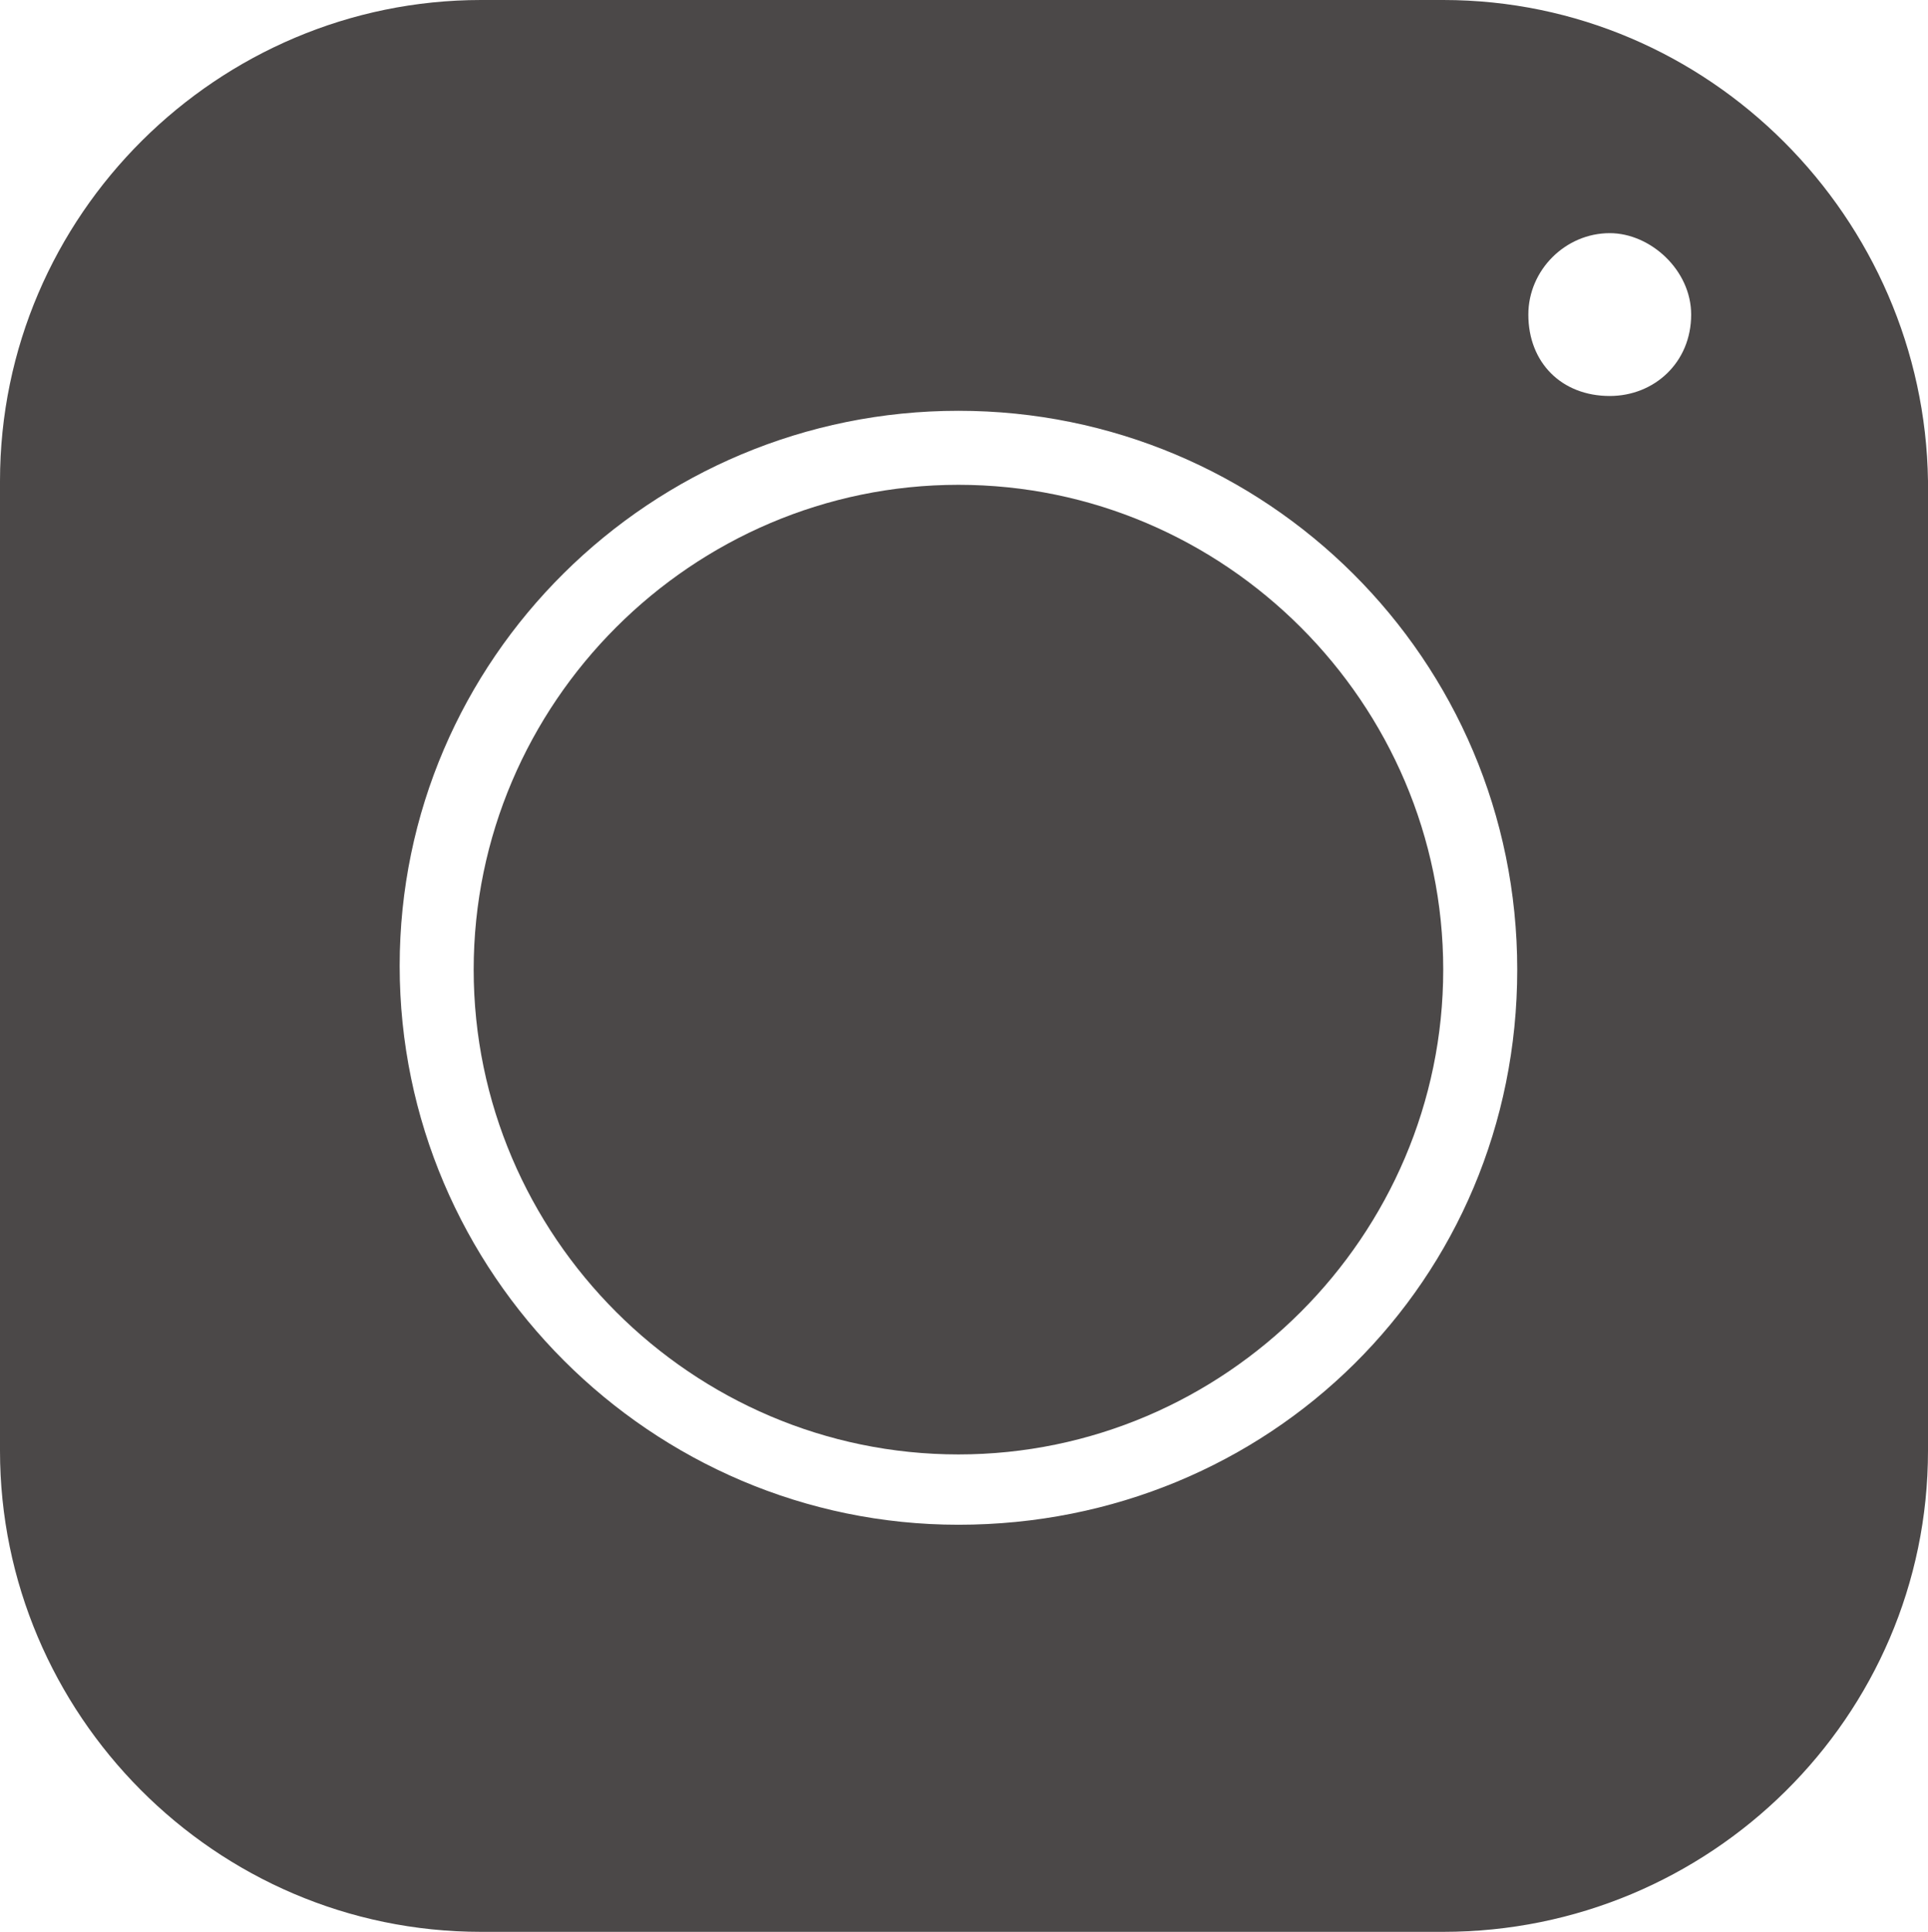 <?xml version="1.0" encoding="UTF-8" standalone="no"?><svg xmlns="http://www.w3.org/2000/svg" xmlns:xlink="http://www.w3.org/1999/xlink" fill="#4b4848" height="52.2" preserveAspectRatio="xMidYMid meet" version="1" viewBox="6.0 5.9 52.1 52.2" width="52.1" zoomAndPan="magnify"><g id="change1_1"><path d="M31.9,19c-7.2,0-13.1,5.9-13.1,13.1s5.9,13.1,13.1,13.1S45,39.3,45,32.1S39.1,19,31.9,19z"/><path d="M45,5.9h-26c-7.1,0-13,5.8-13,13v26.2c0,7.1,5.8,13,13,13h26c7.2,0,13.1-5.8,13.1-13V18.9C58,11.8,52.2,5.9,45,5.9z M31.9,47.1c-8.3,0-15.1-6.8-15.1-15.1S23.6,17,31.9,17S47,23.7,47,32.1S40.3,47.1,31.9,47.1z M49.5,16.6c-1.3,0-2.2-0.9-2.2-2.2 c0-1.2,1-2.2,2.2-2.2c1.1,0,2.2,1,2.2,2.2C51.7,15.7,50.7,16.6,49.5,16.6z"/></g></svg>
